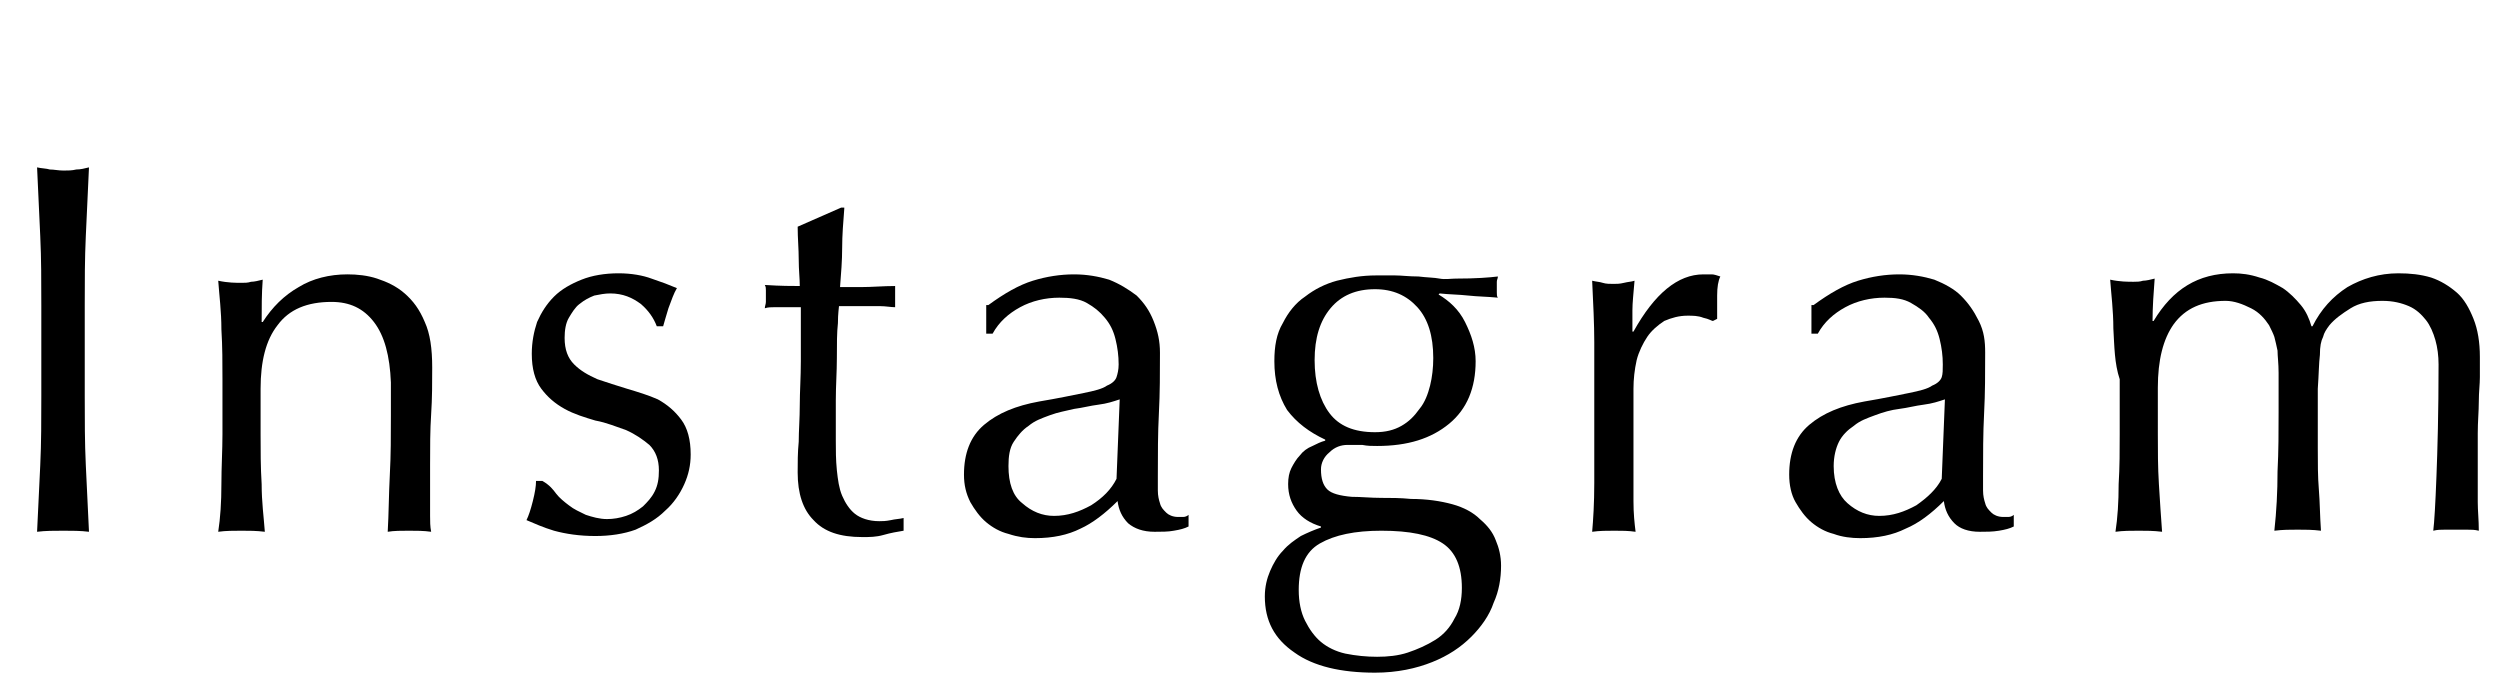 <?xml version="1.0" encoding="utf-8"?>
<!-- Generator: Adobe Illustrator 22.1.0, SVG Export Plug-In . SVG Version: 6.00 Build 0)  -->
<svg version="1.1" xmlns="http://www.w3.org/2000/svg" xmlns:xlink="http://www.w3.org/1999/xlink" x="0px" y="0px"
	 viewBox="0 0 236 64" style="enable-background:new 0 0 236 64;" xml:space="preserve">
<g id="レイヤー_1">
</g>
<g id="contents">
	<g>
		<path d="M3.8,22.3c-0.1-2.1-0.2-4.3-0.3-6.5c0.4,0.1,0.9,0.1,1.2,0.2C5.1,16,5.5,16.1,6,16.1c0.4,0,0.8,0,1.2-0.1
			c0.4,0,0.8-0.1,1.2-0.2c-0.1,2.2-0.2,4.4-0.3,6.5C8,24.4,8,26.6,8,28.8v8.6c0,2.2,0,4.4,0.1,6.5c0.1,2.1,0.2,4.2,0.3,6.3
			c-0.8-0.1-1.6-0.1-2.4-0.1c-0.9,0-1.7,0-2.5,0.1c0.1-2.1,0.2-4.2,0.3-6.3c0.1-2.1,0.1-4.3,0.1-6.5v-8.6
			C3.9,26.6,3.9,24.4,3.8,22.3z"/>
		<path d="M35.3,30.4c-1-1.3-2.3-1.9-4-1.9c-2.3,0-4,0.7-5.1,2.2c-1.1,1.4-1.6,3.4-1.6,6V41c0,1.5,0,3.1,0.1,4.7
			c0,1.7,0.2,3.1,0.3,4.5c-0.8-0.1-1.5-0.1-2.2-0.1c-0.7,0-1.5,0-2.2,0.1c0.2-1.3,0.3-2.8,0.3-4.5c0-1.6,0.1-3.2,0.1-4.7v-5.2
			c0-1.5,0-3.1-0.1-4.7c0-1.7-0.2-3.2-0.3-4.6c0.9,0.2,1.7,0.2,2.2,0.2c0.3,0,0.6,0,0.9-0.1c0.3,0,0.7-0.1,1.1-0.2
			c-0.1,1.3-0.1,2.7-0.1,4h0.1c0.9-1.4,2-2.5,3.4-3.3c1.3-0.8,2.9-1.2,4.6-1.2c0.9,0,1.9,0.1,2.8,0.4c0.9,0.3,1.8,0.7,2.6,1.4
			c0.8,0.7,1.4,1.5,1.9,2.7c0.5,1.1,0.7,2.5,0.7,4.3c0,1.4,0,2.9-0.1,4.4c-0.1,1.5-0.1,3.1-0.1,4.8v3.2c0,0.5,0,1.1,0,1.6
			c0,0.5,0,1,0.1,1.5c-0.7-0.1-1.4-0.1-2.1-0.1c-0.7,0-1.4,0-2,0.1c0.1-1.7,0.1-3.5,0.2-5.4c0.1-1.8,0.1-3.7,0.1-5.6v-3.1
			C36.8,33.6,36.3,31.7,35.3,30.4z"/>
		<path d="M52.5,46.6c0.3,0.4,0.8,0.8,1.2,1.1c0.5,0.4,1,0.6,1.6,0.9c0.6,0.2,1.3,0.4,2,0.4c0.6,0,1.2-0.1,1.8-0.3
			c0.6-0.2,1.1-0.5,1.6-0.9c0.4-0.4,0.8-0.8,1.1-1.4c0.3-0.6,0.4-1.2,0.4-2c0-1-0.3-1.8-0.9-2.4c-0.6-0.5-1.3-1-2.2-1.4
			c-0.9-0.3-1.8-0.7-2.9-0.9c-1-0.3-2-0.6-2.9-1.1c-0.9-0.5-1.6-1.1-2.2-1.9c-0.6-0.8-0.9-1.9-0.9-3.3c0-1.1,0.2-2.1,0.5-3
			c0.4-0.9,0.9-1.7,1.6-2.4c0.7-0.7,1.6-1.2,2.6-1.6c1-0.4,2.2-0.6,3.5-0.6c1.2,0,2.3,0.2,3.1,0.5c0.9,0.3,1.7,0.6,2.4,0.9
			c-0.3,0.5-0.5,1.1-0.8,1.9c-0.2,0.7-0.4,1.3-0.5,1.7h-0.6c-0.3-0.8-0.8-1.5-1.5-2.1c-0.8-0.6-1.7-1-2.9-1c-0.5,0-1,0.1-1.5,0.2
			c-0.5,0.2-0.9,0.4-1.4,0.8c-0.4,0.3-0.7,0.8-1,1.3c-0.3,0.5-0.4,1.2-0.4,1.9c0,1.1,0.3,1.9,0.9,2.5c0.6,0.6,1.3,1,2.2,1.4
			c0.9,0.3,1.8,0.6,2.8,0.9s2,0.6,2.9,1c0.9,0.5,1.6,1.1,2.2,1.9c0.6,0.8,0.9,1.9,0.9,3.3c0,1-0.2,1.9-0.6,2.8
			c-0.4,0.9-1,1.8-1.8,2.5c-0.8,0.8-1.7,1.3-2.8,1.8c-1.1,0.4-2.4,0.6-3.8,0.6c-1.5,0-2.8-0.2-3.9-0.5c-1-0.3-1.9-0.7-2.6-1
			c0.2-0.4,0.4-1,0.6-1.8c0.2-0.8,0.3-1.4,0.3-1.9h0.6C51.9,45.8,52.2,46.2,52.5,46.6z"/>
		<path d="M79.7,19.7c-0.1,1.3-0.2,2.5-0.2,3.7c0,1.2-0.1,2.4-0.2,3.7c0.4,0,1,0,2,0s2.1-0.1,3.2-0.1c0,0.1,0,0.3,0,0.5V28v0.5
			c0,0.2,0,0.4,0,0.5c-0.4,0-0.9-0.1-1.4-0.1c-0.5,0-1,0-1.5,0h-2.4c0,0.1-0.1,0.7-0.1,1.6c-0.1,0.9-0.1,2-0.1,3.3
			c0,1.3-0.1,2.6-0.1,4c0,1.4,0,2.6,0,3.8c0,0.9,0,1.8,0.1,2.8c0.1,0.9,0.2,1.7,0.5,2.4c0.3,0.7,0.7,1.3,1.2,1.7
			c0.5,0.4,1.3,0.7,2.3,0.7c0.3,0,0.6,0,1.1-0.1c0.4-0.1,0.8-0.1,1.2-0.2v1.2c-0.6,0.1-1.2,0.2-1.9,0.4c-0.7,0.2-1.3,0.2-2,0.2
			c-2.1,0-3.6-0.5-4.6-1.6c-1-1-1.5-2.5-1.5-4.5c0-0.9,0-1.9,0.1-2.9c0-1,0.1-2.2,0.1-3.5c0-1.2,0.1-2.6,0.1-4.1c0-1.5,0-3.2,0-5.1
			H74c-0.3,0-0.5,0-0.9,0c-0.3,0-0.6,0-0.9,0.1c0-0.2,0.1-0.4,0.1-0.6c0-0.2,0-0.4,0-0.6c0-0.2,0-0.3,0-0.5c0-0.2,0-0.3-0.1-0.5
			c1.5,0.1,2.6,0.1,3.3,0.1c0-0.7-0.1-1.5-0.1-2.5c0-1-0.1-2-0.1-3.1l4.1-1.8H79.7z"/>
		<path d="M93.3,28.8c1.5-1.1,2.9-1.9,4.2-2.3c1.3-0.4,2.6-0.6,3.9-0.6c1.2,0,2.3,0.2,3.3,0.5c1,0.4,1.8,0.9,2.6,1.5
			c0.7,0.7,1.2,1.4,1.6,2.4s0.6,1.9,0.6,3c0,1.9,0,3.8-0.1,5.7c-0.1,1.9-0.1,3.9-0.1,6c0,0.4,0,0.8,0,1.3c0,0.5,0.1,0.9,0.2,1.2
			c0.1,0.4,0.3,0.6,0.6,0.9c0.2,0.2,0.6,0.4,1.1,0.4c0.2,0,0.3,0,0.5,0c0.2,0,0.4-0.1,0.5-0.2v1.1c-0.4,0.2-0.8,0.3-1.4,0.4
			c-0.5,0.1-1.2,0.1-1.8,0.1c-1.1,0-1.9-0.3-2.5-0.8c-0.6-0.6-0.9-1.3-1-2.1c-1.2,1.2-2.4,2.1-3.5,2.6c-1.2,0.6-2.6,0.9-4.3,0.9
			c-0.8,0-1.6-0.1-2.5-0.4c-0.8-0.2-1.5-0.6-2.1-1.1c-0.6-0.5-1.1-1.2-1.5-1.9c-0.4-0.8-0.6-1.6-0.6-2.6c0-2,0.6-3.6,1.9-4.7
			s3-1.8,5.2-2.2c1.8-0.3,3.2-0.6,4.2-0.8c1-0.2,1.8-0.4,2.2-0.7c0.5-0.2,0.8-0.5,0.9-0.8c0.1-0.3,0.2-0.7,0.2-1.2
			c0-0.8-0.1-1.6-0.3-2.4s-0.5-1.4-1-2s-1-1-1.7-1.4c-0.7-0.4-1.6-0.5-2.6-0.5c-1.3,0-2.6,0.3-3.7,0.9c-1.1,0.6-2,1.4-2.6,2.5h-0.6
			V28.8z M105.7,37.7c-0.6,0.2-1.2,0.4-2,0.5c-0.8,0.1-1.5,0.3-2.3,0.4c-0.8,0.2-1.5,0.3-2.3,0.6s-1.4,0.5-2,1
			c-0.6,0.4-1,0.9-1.4,1.5c-0.4,0.6-0.5,1.4-0.5,2.3c0,1.6,0.4,2.8,1.3,3.5c0.9,0.8,1.9,1.2,3,1.2c1.3,0,2.4-0.4,3.5-1
			c1.1-0.7,1.9-1.5,2.4-2.5L105.7,37.7z"/>
		<path d="M120.3,34.1c0-1.4,0.2-2.6,0.8-3.6c0.5-1,1.2-1.9,2.1-2.5c0.9-0.7,1.9-1.2,3-1.5c1.2-0.3,2.4-0.5,3.7-0.5
			c0.6,0,1.2,0,1.8,0c0.6,0,1.3,0.1,2.2,0.1c0.8,0.1,1.5,0.1,2,0.2s1.1,0,1.5,0c1.9,0,3.2-0.1,4-0.2c0,0.2-0.1,0.3-0.1,0.5
			c0,0.2,0,0.4,0,0.5c0,0.2,0,0.3,0,0.5c0,0.2,0,0.4,0.1,0.5c-1-0.1-1.9-0.1-2.8-0.2c-0.9-0.1-1.8-0.1-2.7-0.2l-0.1,0.1
			c1,0.6,1.9,1.4,2.5,2.6c0.6,1.2,1,2.4,1,3.7c0,2.5-0.8,4.5-2.5,5.9c-1.7,1.4-3.9,2.1-6.8,2.1c-0.5,0-0.9,0-1.4-0.1
			c-0.4,0-0.9,0-1.4,0c-0.6,0-1.2,0.2-1.7,0.7c-0.5,0.4-0.8,1-0.8,1.6c0,0.9,0.2,1.5,0.6,1.9c0.4,0.4,1.2,0.6,2.3,0.7
			c0.9,0,1.8,0.1,2.8,0.1c0.9,0,1.8,0,2.8,0.1c1.5,0,2.8,0.2,3.9,0.5c1.1,0.3,2,0.8,2.6,1.4c0.7,0.6,1.2,1.2,1.5,2
			c0.3,0.7,0.5,1.5,0.5,2.4c0,1.2-0.2,2.4-0.7,3.5c-0.4,1.2-1.2,2.3-2.1,3.2c-1,1-2.2,1.8-3.7,2.4c-1.5,0.6-3.3,1-5.4,1
			c-3.2,0-5.8-0.6-7.6-1.9c-1.9-1.3-2.8-3-2.8-5.3c0-0.9,0.2-1.7,0.5-2.4s0.7-1.4,1.2-1.9c0.5-0.6,1.1-1,1.7-1.4
			c0.6-0.3,1.3-0.6,1.9-0.8v-0.1c-1-0.3-1.8-0.8-2.3-1.5s-0.8-1.5-0.8-2.5c0-0.6,0.1-1.1,0.3-1.5s0.5-0.9,0.8-1.2
			c0.3-0.4,0.7-0.7,1.2-0.9c0.4-0.2,0.8-0.4,1.2-0.5v-0.1c-1.5-0.7-2.7-1.6-3.6-2.8C120.7,37.4,120.3,35.9,120.3,34.1z M138,55.5
			c0-2-0.6-3.4-1.8-4.2c-1.2-0.8-3.1-1.2-5.8-1.2c-2.5,0-4.4,0.4-5.8,1.2c-1.4,0.8-2,2.3-2,4.4c0,1.1,0.2,2.1,0.6,2.9
			c0.4,0.8,0.9,1.5,1.5,2s1.4,0.9,2.3,1.1C128,61.9,129,62,130,62c1,0,2-0.1,2.9-0.4s1.8-0.7,2.6-1.2c0.8-0.5,1.4-1.2,1.8-2
			C137.8,57.6,138,56.6,138,55.5z M135.3,33.8c0-2.1-0.5-3.7-1.5-4.8s-2.3-1.7-4-1.7c-1.8,0-3.2,0.6-4.2,1.8c-1,1.2-1.5,2.8-1.5,4.9
			c0,2.1,0.5,3.8,1.4,5c0.9,1.2,2.3,1.8,4.3,1.8c1,0,1.8-0.2,2.5-0.6s1.2-0.9,1.7-1.6c0.5-0.6,0.8-1.4,1-2.2
			C135.2,35.6,135.3,34.7,135.3,33.8z"/>
		<path d="M160.8,30c-0.5-0.2-1-0.2-1.5-0.2c-0.8,0-1.5,0.2-2.2,0.5c-0.6,0.4-1.2,0.9-1.6,1.5c-0.4,0.6-0.8,1.4-1,2.2
			c-0.2,0.9-0.3,1.8-0.3,2.7v5.5c0,2.2,0,3.9,0,5.1s0.1,2.1,0.2,2.9c-0.7-0.1-1.3-0.1-2-0.1c-0.7,0-1.4,0-2.1,0.1
			c0.1-1.1,0.2-2.7,0.2-4.6c0-2,0-4.3,0-7.2v-1.6c0-1.3,0-2.8,0-4.5s-0.1-3.7-0.2-5.8c0.4,0.1,0.7,0.1,1,0.2s0.7,0.1,1,0.1
			c0.3,0,0.6,0,1-0.1s0.7-0.1,1-0.2c-0.1,1.2-0.2,2.1-0.2,2.8c0,0.7,0,1.4,0,2l0.1,0c2-3.6,4.2-5.4,6.6-5.4c0.3,0,0.6,0,0.8,0
			s0.5,0.1,0.8,0.2c-0.2,0.4-0.3,1-0.3,1.8s0,1.6,0,2.2l-0.4,0.2C161.6,30.3,161.3,30.1,160.8,30z"/>
		<path d="M171.2,28.8c1.5-1.1,2.9-1.9,4.2-2.3c1.3-0.4,2.6-0.6,3.9-0.6c1.2,0,2.3,0.2,3.3,0.5c1,0.4,1.9,0.9,2.5,1.5
			c0.7,0.7,1.2,1.4,1.7,2.4s0.6,1.9,0.6,3c0,1.9,0,3.8-0.1,5.7c-0.1,1.9-0.1,3.9-0.1,6c0,0.4,0,0.8,0,1.3c0,0.5,0.1,0.9,0.2,1.2
			c0.1,0.4,0.3,0.6,0.6,0.9c0.2,0.2,0.6,0.4,1.1,0.4c0.2,0,0.3,0,0.5,0c0.2,0,0.4-0.1,0.5-0.2v1.1c-0.4,0.2-0.8,0.3-1.4,0.4
			c-0.6,0.1-1.2,0.1-1.8,0.1c-1.1,0-1.9-0.3-2.4-0.8c-0.6-0.6-0.9-1.3-1-2.1c-1.2,1.2-2.4,2.1-3.6,2.6c-1.2,0.6-2.6,0.9-4.3,0.9
			c-0.8,0-1.7-0.1-2.5-0.4c-0.8-0.2-1.5-0.6-2.1-1.1s-1.1-1.2-1.5-1.9s-0.6-1.6-0.6-2.6c0-2,0.6-3.6,1.9-4.7s3-1.8,5.2-2.2
			c1.8-0.3,3.2-0.6,4.2-0.8c1-0.2,1.8-0.4,2.2-0.7c0.5-0.2,0.8-0.5,0.9-0.8c0.1-0.3,0.1-0.7,0.1-1.2c0-0.8-0.1-1.6-0.3-2.4
			c-0.2-0.8-0.5-1.4-1-2c-0.4-0.6-1-1-1.7-1.4c-0.7-0.4-1.5-0.5-2.5-0.5c-1.3,0-2.6,0.3-3.7,0.9c-1.1,0.6-2,1.4-2.6,2.5h-0.6V28.8z
			 M183.6,37.7c-0.6,0.2-1.2,0.4-2,0.5c-0.8,0.1-1.5,0.3-2.3,0.4s-1.5,0.3-2.3,0.6s-1.4,0.5-2,1c-0.6,0.4-1.1,0.9-1.4,1.5
			c-0.3,0.6-0.5,1.4-0.5,2.3c0,1.6,0.5,2.8,1.3,3.5c0.9,0.8,1.9,1.2,3,1.2c1.3,0,2.4-0.4,3.5-1c1-0.7,1.9-1.5,2.4-2.5L183.6,37.7z"
			/>
		<path d="M199.5,31c0-1.7-0.2-3.2-0.3-4.6c0.9,0.2,1.7,0.2,2.2,0.2c0.3,0,0.6,0,0.9-0.1c0.3,0,0.7-0.1,1.1-0.2
			c-0.1,1.3-0.2,2.7-0.2,4h0.1c1.8-3,4.2-4.5,7.5-4.5c0.8,0,1.6,0.1,2.5,0.4c0.8,0.2,1.5,0.6,2.2,1c0.6,0.4,1.2,1,1.7,1.6
			c0.5,0.6,0.8,1.3,1,2h0.1c0.8-1.6,1.9-2.8,3.3-3.7c1.4-0.8,3-1.3,4.8-1.3c1.1,0,2.1,0.1,3.1,0.4c0.9,0.3,1.7,0.8,2.4,1.4
			c0.7,0.6,1.2,1.5,1.6,2.5c0.4,1,0.6,2.2,0.6,3.6c0,0.6,0,1.2,0,1.9c0,0.7-0.1,1.4-0.1,2.3c0,0.9-0.1,1.9-0.1,3c0,1.1,0,2.4,0,3.9
			c0,0.9,0,1.8,0,2.6c0,0.8,0.1,1.7,0.1,2.7c-0.4-0.1-0.7-0.1-1.1-0.1s-0.7,0-1,0c-0.4,0-0.7,0-1.1,0s-0.7,0-1.1,0.1
			c0.1-0.8,0.2-2.5,0.3-5.1c0.1-2.5,0.2-6.1,0.2-10.6c0-0.8-0.1-1.6-0.3-2.3s-0.5-1.4-0.9-1.9c-0.4-0.5-0.9-1-1.6-1.3
			c-0.7-0.3-1.5-0.5-2.5-0.5c-1.2,0-2.2,0.2-3,0.7s-1.5,1-2,1.6c-0.3,0.4-0.5,0.7-0.6,1.1c-0.2,0.4-0.3,0.9-0.3,1.7
			c-0.1,0.8-0.1,1.8-0.2,3.2c0,1.3,0,3.2,0,5.6c0,1.4,0,2.7,0.1,3.9c0.1,1.2,0.1,2.5,0.2,3.9c-0.8-0.1-1.5-0.1-2.2-0.1
			c-0.7,0-1.4,0-2.2,0.1c0.2-1.8,0.3-3.7,0.3-5.6c0.1-1.9,0.1-3.8,0.1-5.6c0-1.6,0-2.8,0-3.7s-0.1-1.6-0.1-2.1
			c-0.1-0.5-0.2-0.9-0.3-1.3c-0.1-0.3-0.3-0.7-0.5-1.1c-0.4-0.6-0.9-1.2-1.7-1.6s-1.6-0.7-2.4-0.7c-2.2,0-3.8,0.7-4.9,2.2
			c-1,1.4-1.5,3.4-1.5,6V41c0,1.5,0,3.1,0.1,4.7c0.1,1.7,0.2,3.1,0.3,4.5c-0.8-0.1-1.5-0.1-2.2-0.1c-0.7,0-1.5,0-2.2,0.1
			c0.2-1.3,0.3-2.8,0.3-4.5c0.1-1.6,0.1-3.2,0.1-4.7v-5.2C199.6,34.3,199.6,32.7,199.5,31z"/>
	</g>
</g>
</svg>
